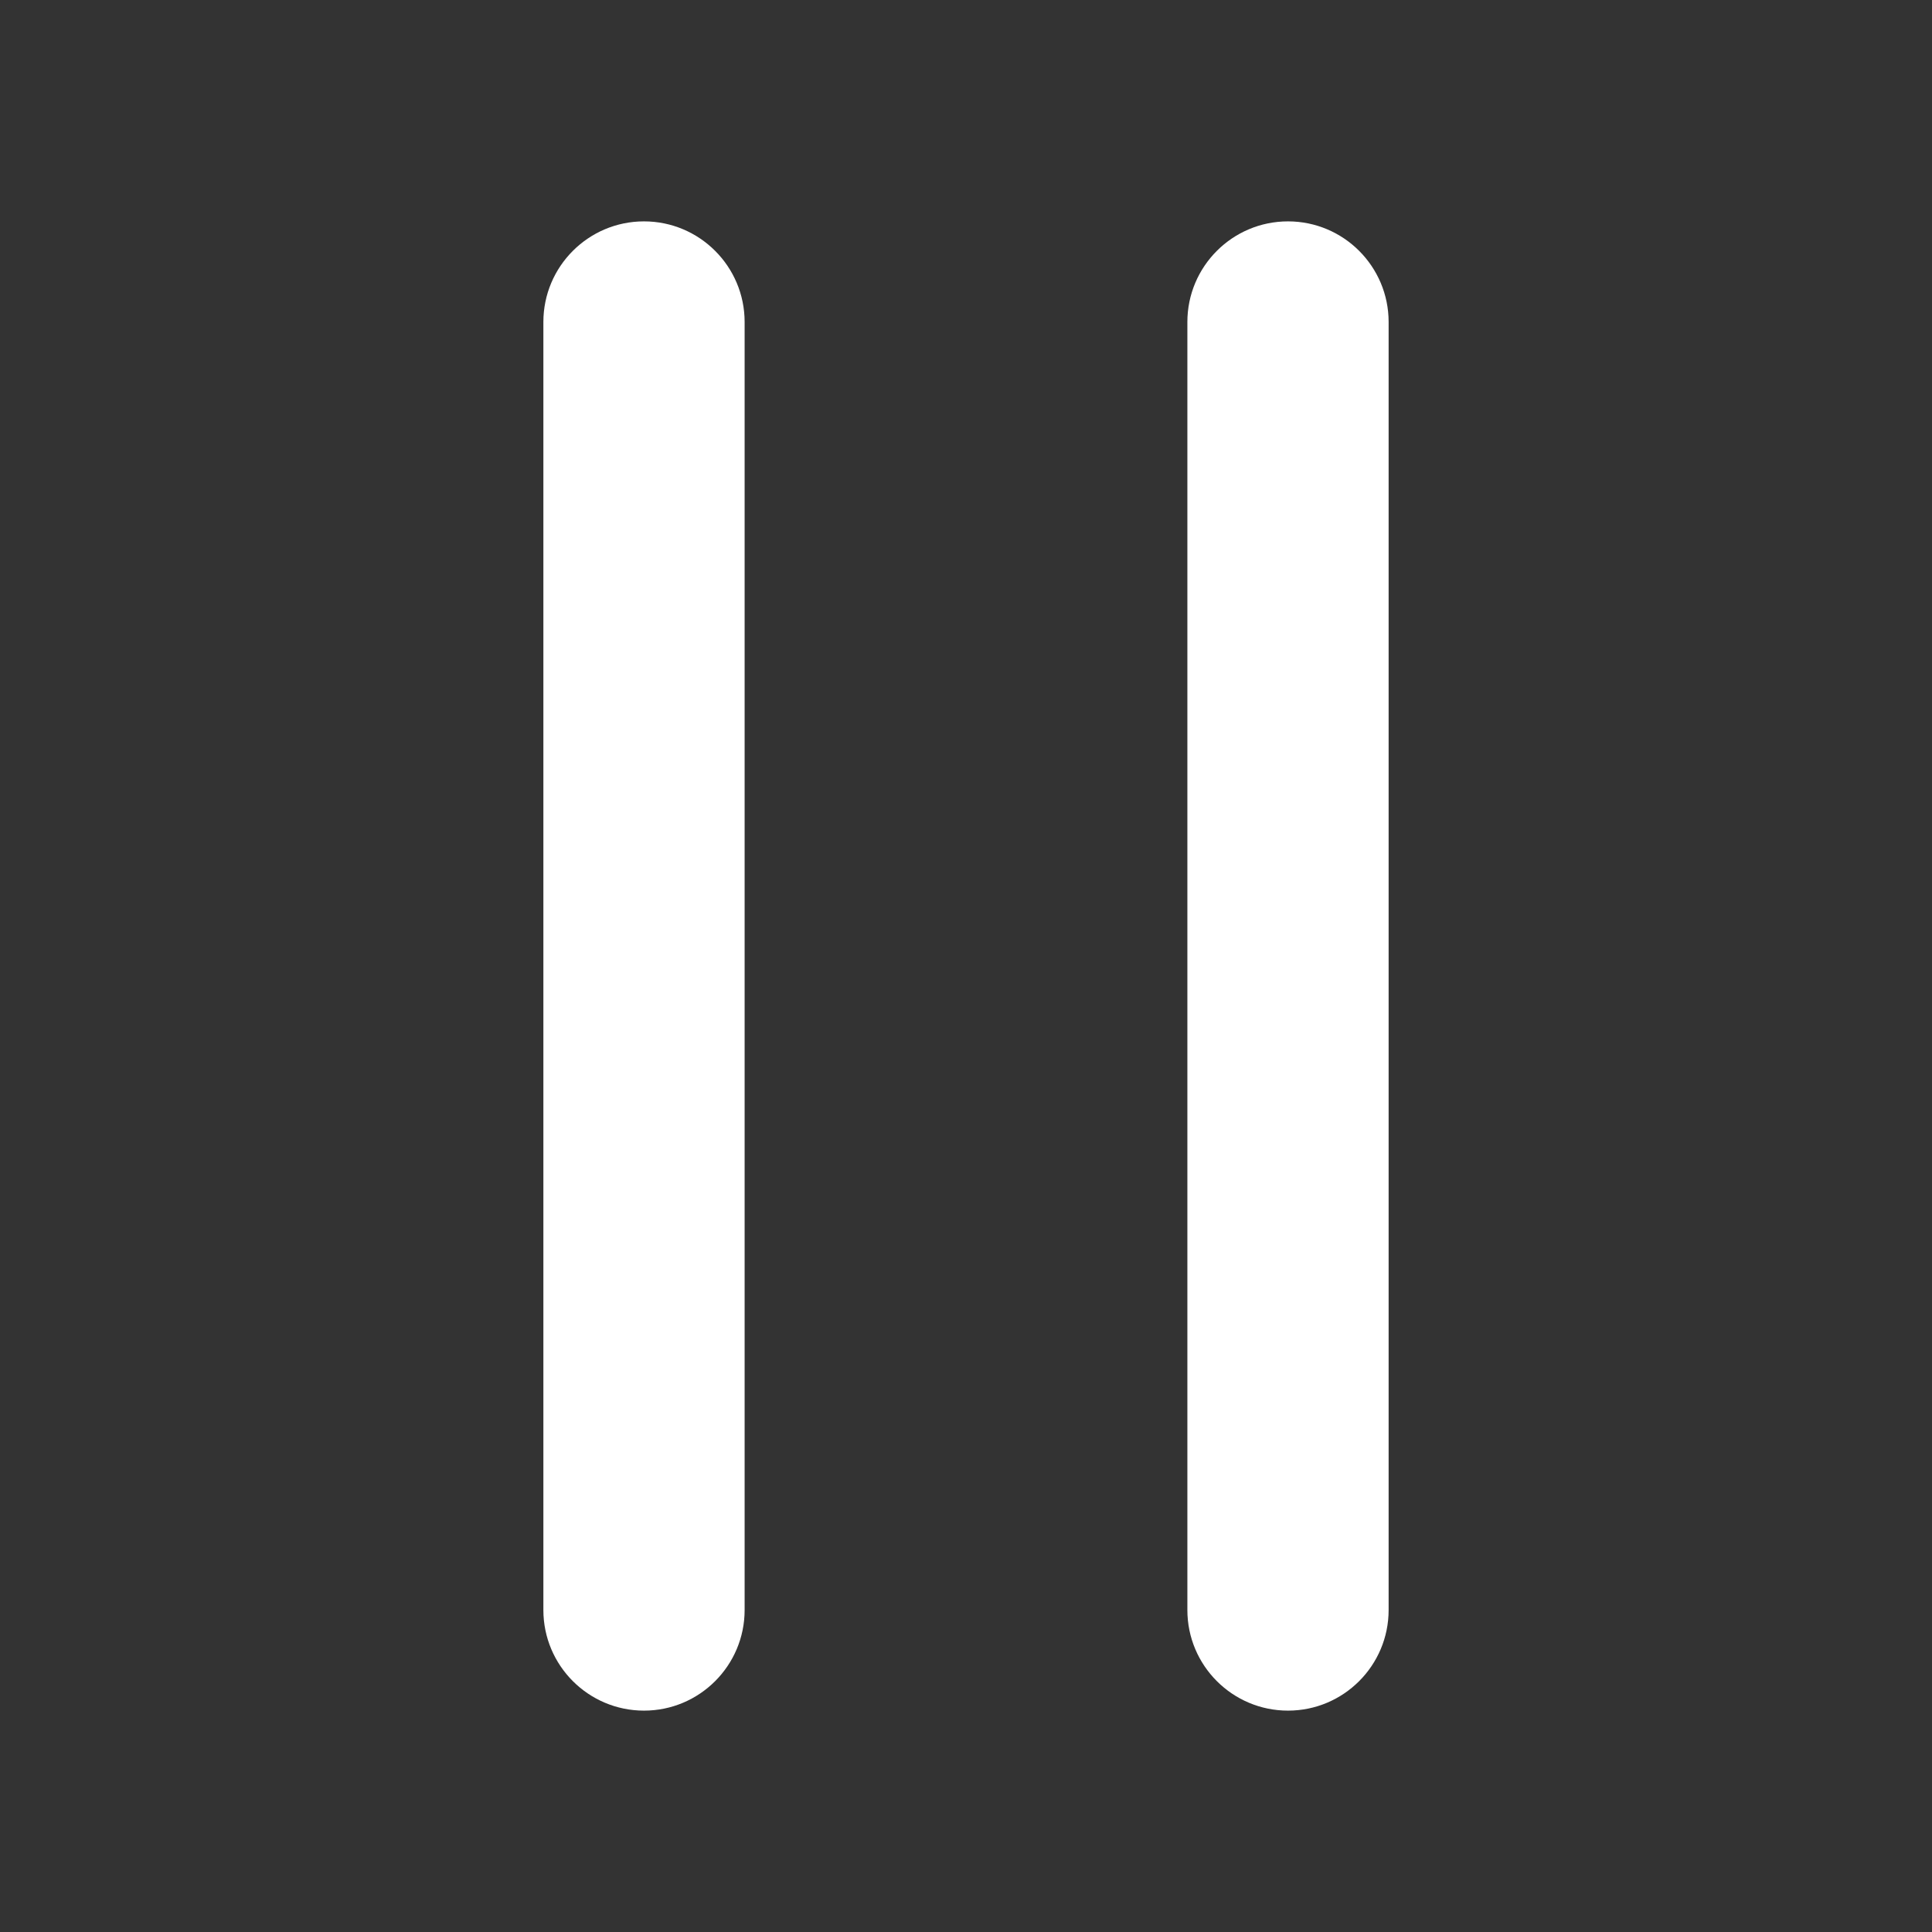 <svg width="12" height="12" viewBox="0 0 12 12" fill="none" xmlns="http://www.w3.org/2000/svg">
<rect x="0" y="0" width="12" height="12" fill="#333333" stroke="none"/>
<path fill-rule="evenodd" clip-rule="evenodd" d="M4.625 2C4.625 1.655 4.345 1.375 4 1.375C3.655 1.375 3.375 1.655 3.375 2V10C3.375 10.345 3.655 10.625 4 10.625C4.345 10.625 4.625 10.345 4.625 10V2ZM8.625 2C8.625 1.655 8.345 1.375 8 1.375C7.655 1.375 7.375 1.655 7.375 2V10C7.375 10.345 7.655 10.625 8 10.625C8.345 10.625 8.625 10.345 8.625 10V2Z" fill="white"/>
</svg>
